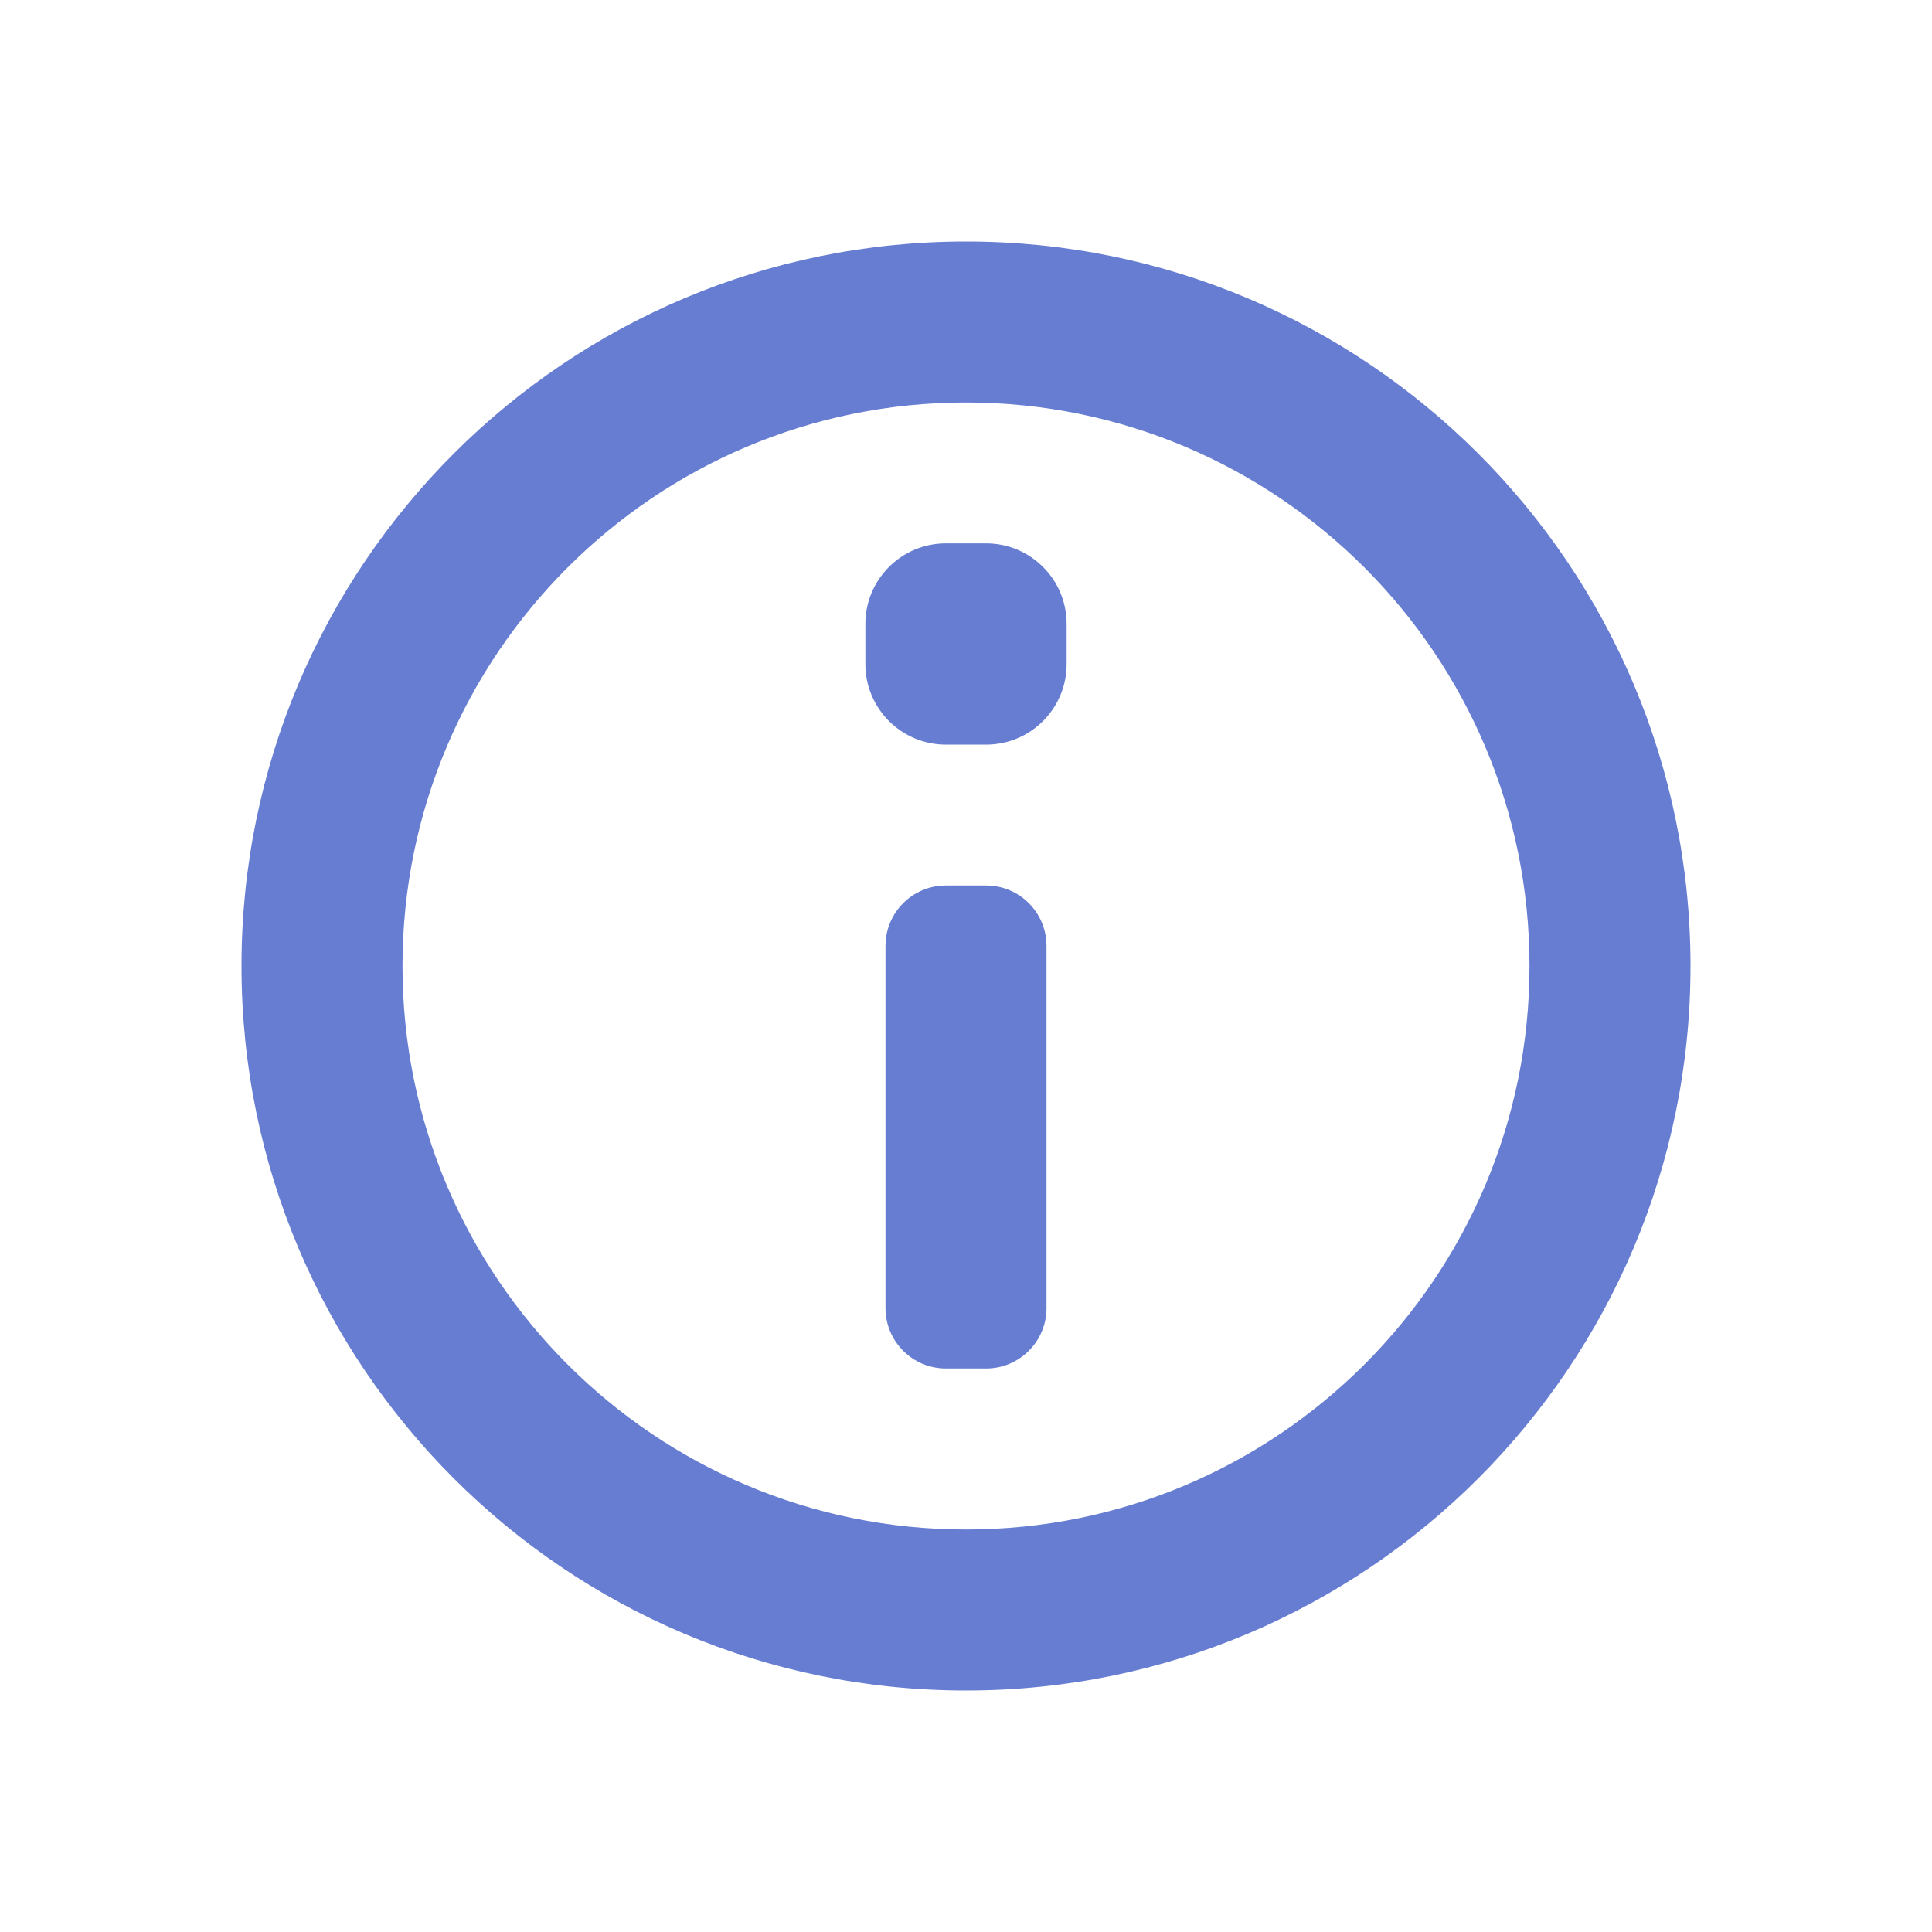 <svg width="24" height="24" viewBox="0 0 24 24" fill="none" xmlns="http://www.w3.org/2000/svg">
<path d="M11 11.75C11 11.336 11.336 11 11.75 11H12.25C12.664 11 13 11.336 13 11.75V16.25C13 16.664 12.664 17 12.25 17H11.75C11.336 17 11 16.664 11 16.25V11.75Z" fill="#677DD2"/>
<path d="M11.75 6.75C11.198 6.75 10.75 7.198 10.75 7.75V8.25C10.75 8.802 11.198 9.25 11.75 9.25H12.25C12.802 9.25 13.25 8.802 13.25 8.25V7.75C13.25 7.198 12.802 6.75 12.25 6.75H11.75Z" fill="#677DD2"/>
<path fill-rule="evenodd" clip-rule="evenodd" d="M12 21C16.971 21 21 16.971 21 12C21 7.029 16.971 3 12 3C7.029 3 3 7.029 3 12C3 16.971 7.029 21 12 21ZM12 19C15.866 19 19 15.866 19 12C19 8.134 15.866 5 12 5C8.134 5 5 8.134 5 12C5 15.866 8.134 19 12 19Z" fill="#677DD2"/>
</svg>
